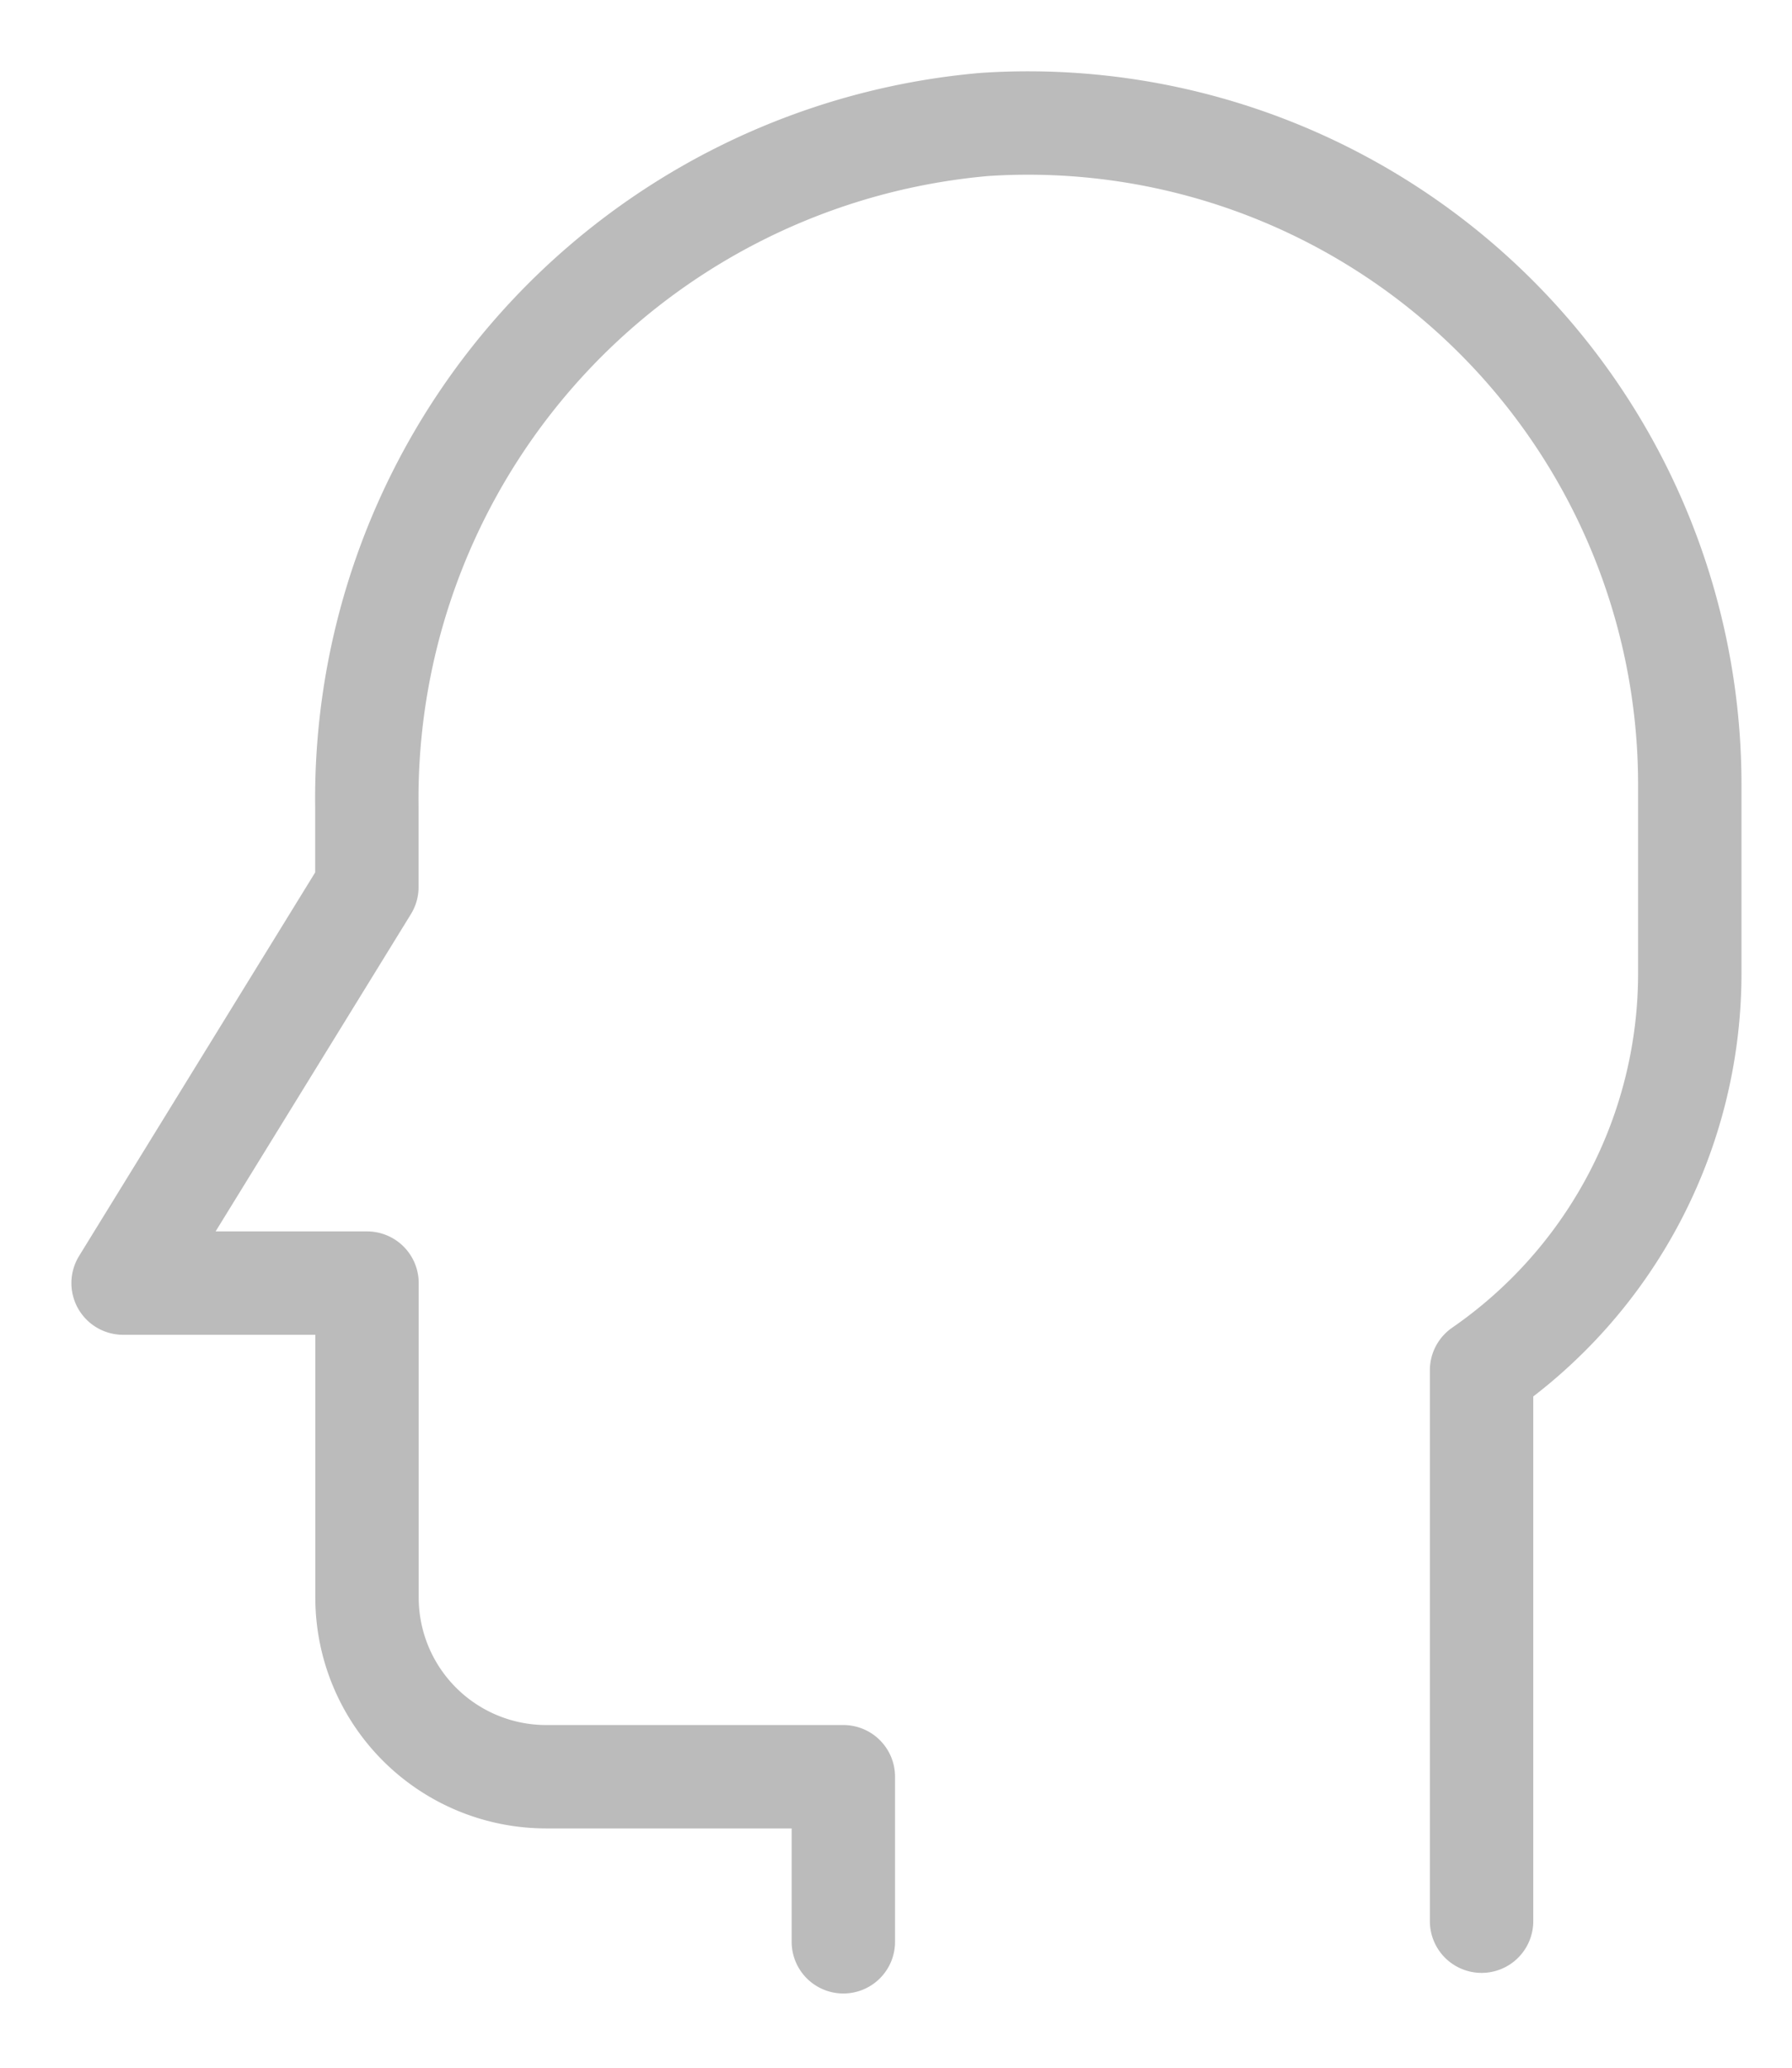 <svg xmlns="http://www.w3.org/2000/svg" xmlns:xlink="http://www.w3.org/1999/xlink" width="26" height="30" viewBox="0 0 26 30">
  <defs>
    <clipPath id="clip-path">
      <rect id="사각형_227" data-name="사각형 227" width="26" height="30" transform="translate(436 2365)" fill="none" stroke="#bbb" stroke-linecap="round" stroke-linejoin="round" stroke-width="1.5"/>
    </clipPath>
  </defs>
  <g id="Icn_AssessmentList_5-1" transform="translate(-436 -2365)" clip-path="url(#clip-path)">
    <path id="패스_57" data-name="패스 57" d="M11.2,27.138V24.743H6.889a2.6,2.6,0,0,1-2.6-2.6V17.581H.75l3.537-5.746V10.676A9.815,9.815,0,0,1,13.245.771a9.6,9.6,0,0,1,10.236,9.576v2.735a7,7,0,0,1-3.021,5.763v7.994" transform="translate(437.036 2366.035)" fill="none" stroke="#bbb" stroke-linecap="round" stroke-linejoin="round" stroke-width="1.5"/>
  </g>
</svg>
